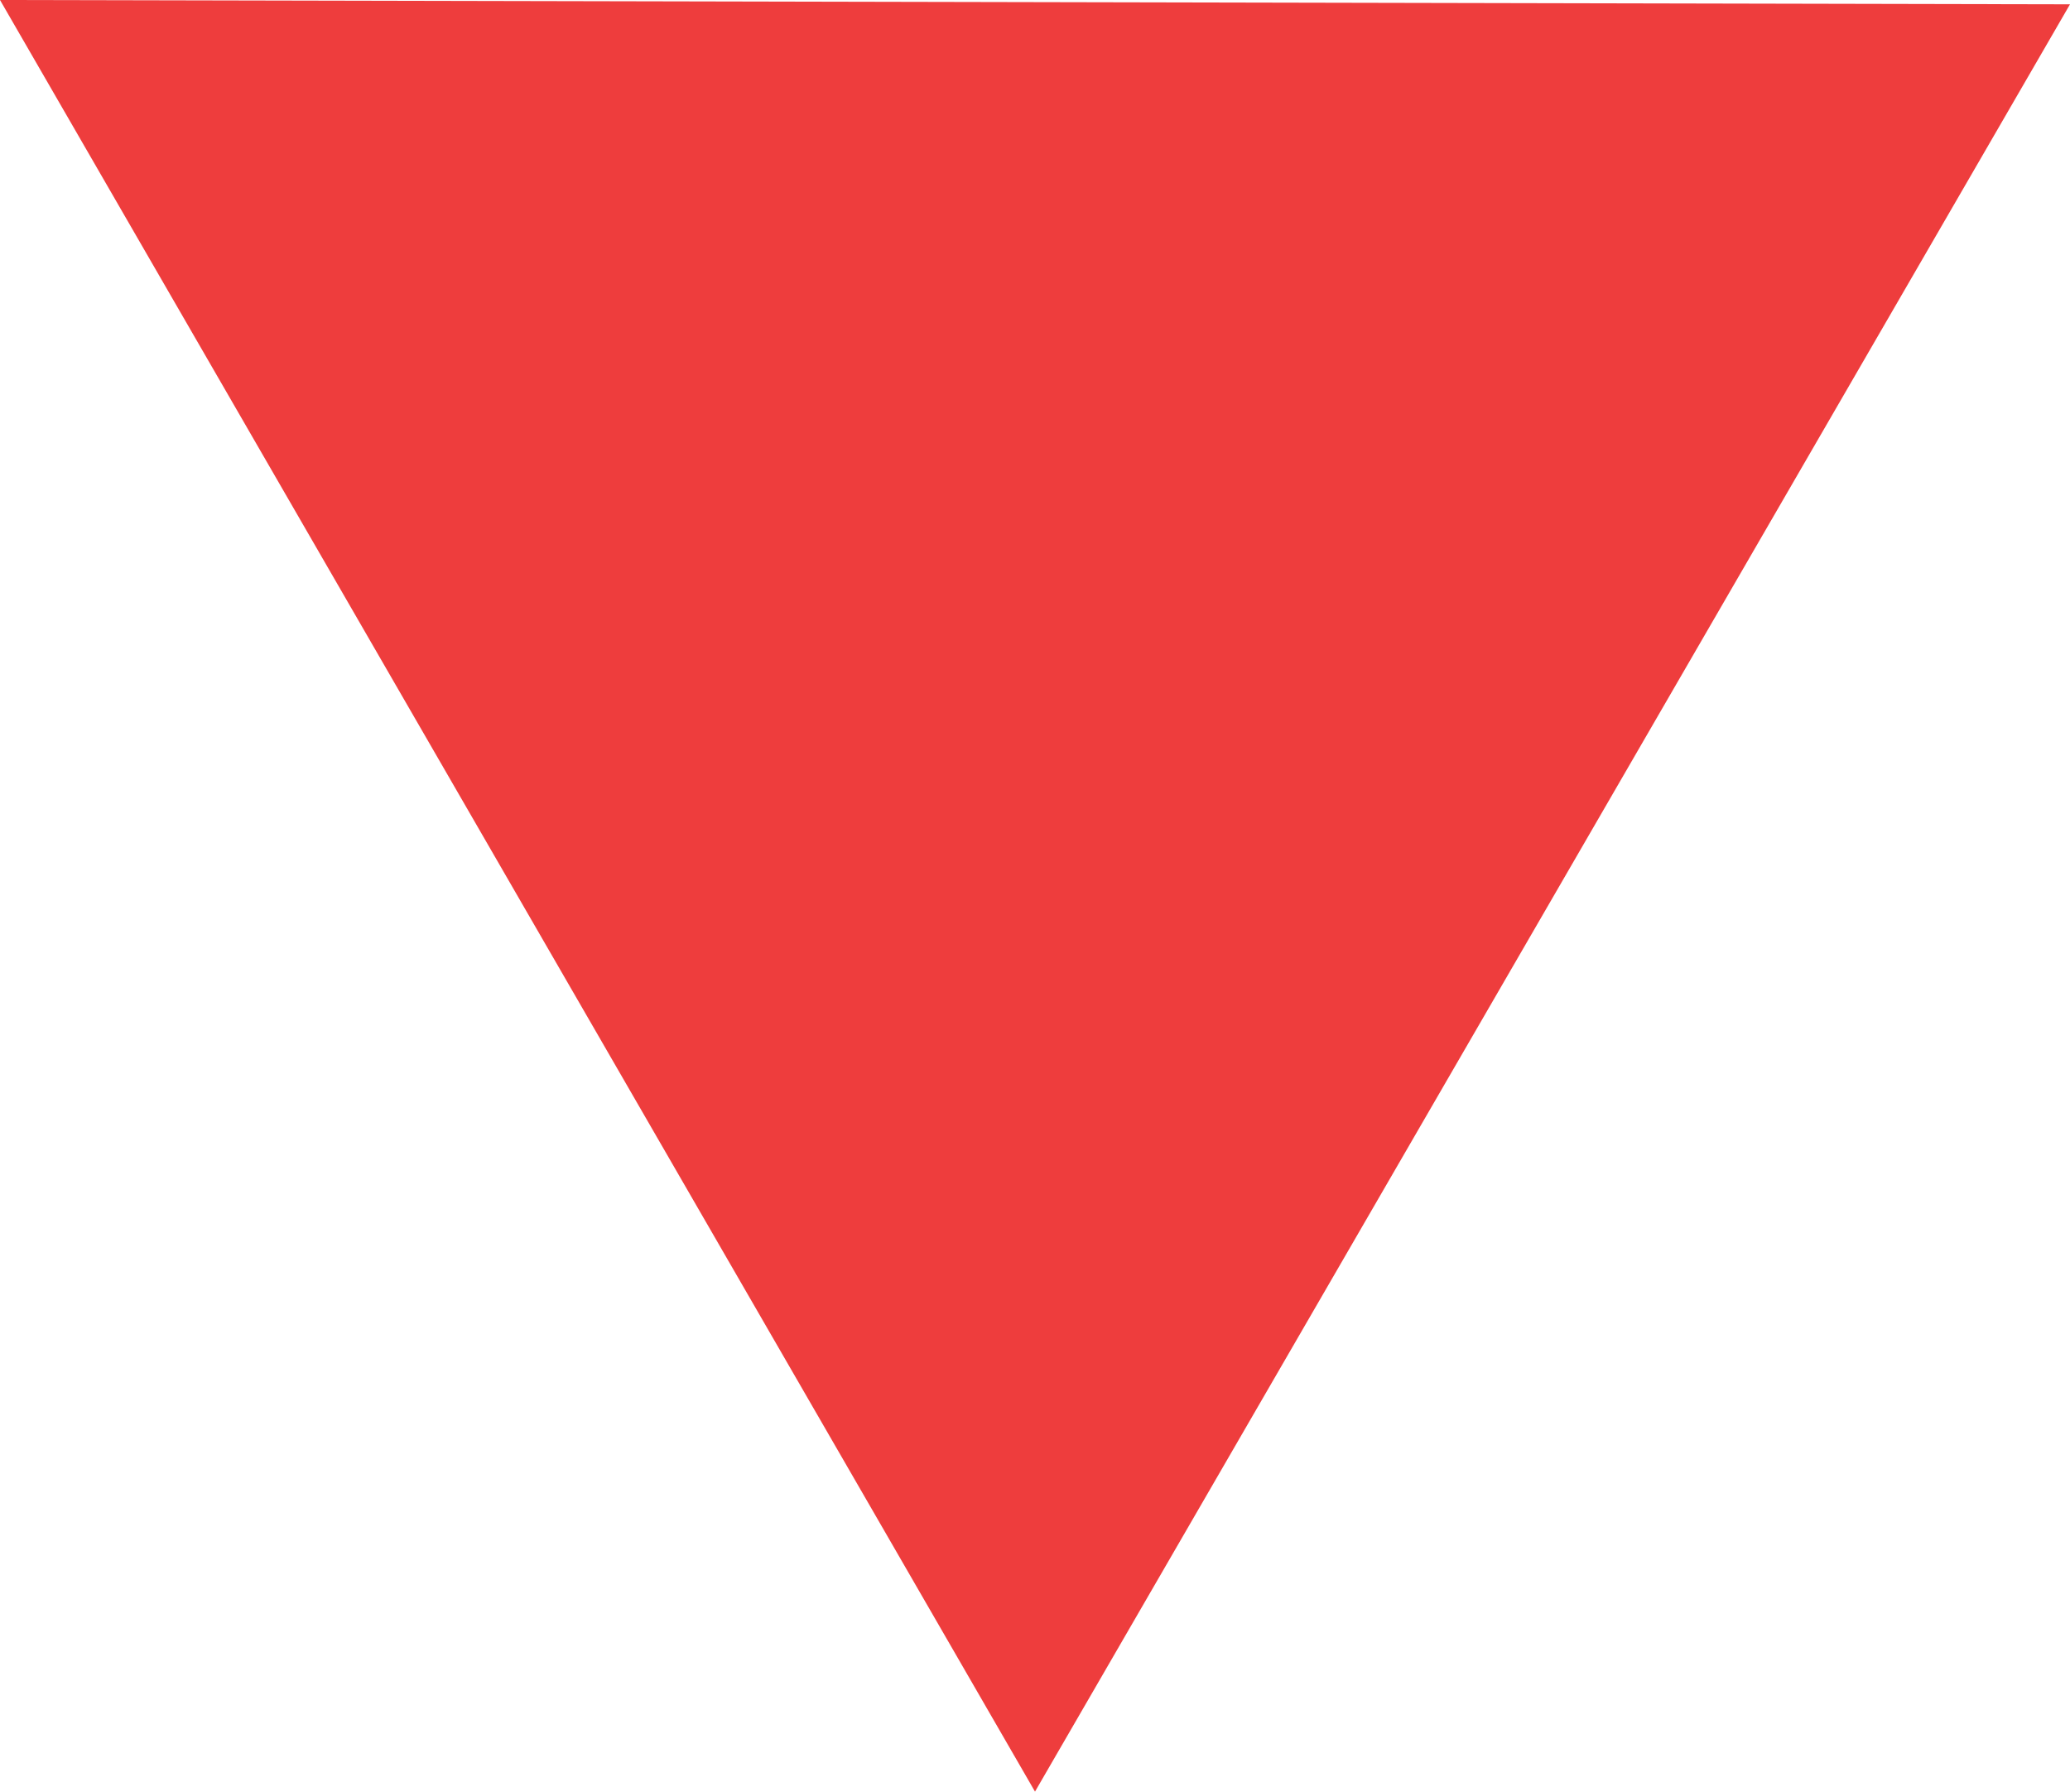 <?xml version="1.0" encoding="UTF-8"?>
<svg id="Capa_2" data-name="Capa 2" xmlns="http://www.w3.org/2000/svg" viewBox="0 0 24 20.77">
  <defs>
    <style>
      .cls-1 {
        fill: #ee3d3d;
      }
    </style>
  </defs>
  <g id="Grilla">
    <polygon class="cls-1" points="24 .05 0 0 12 20.77 24 .05"/>
  </g>
</svg>